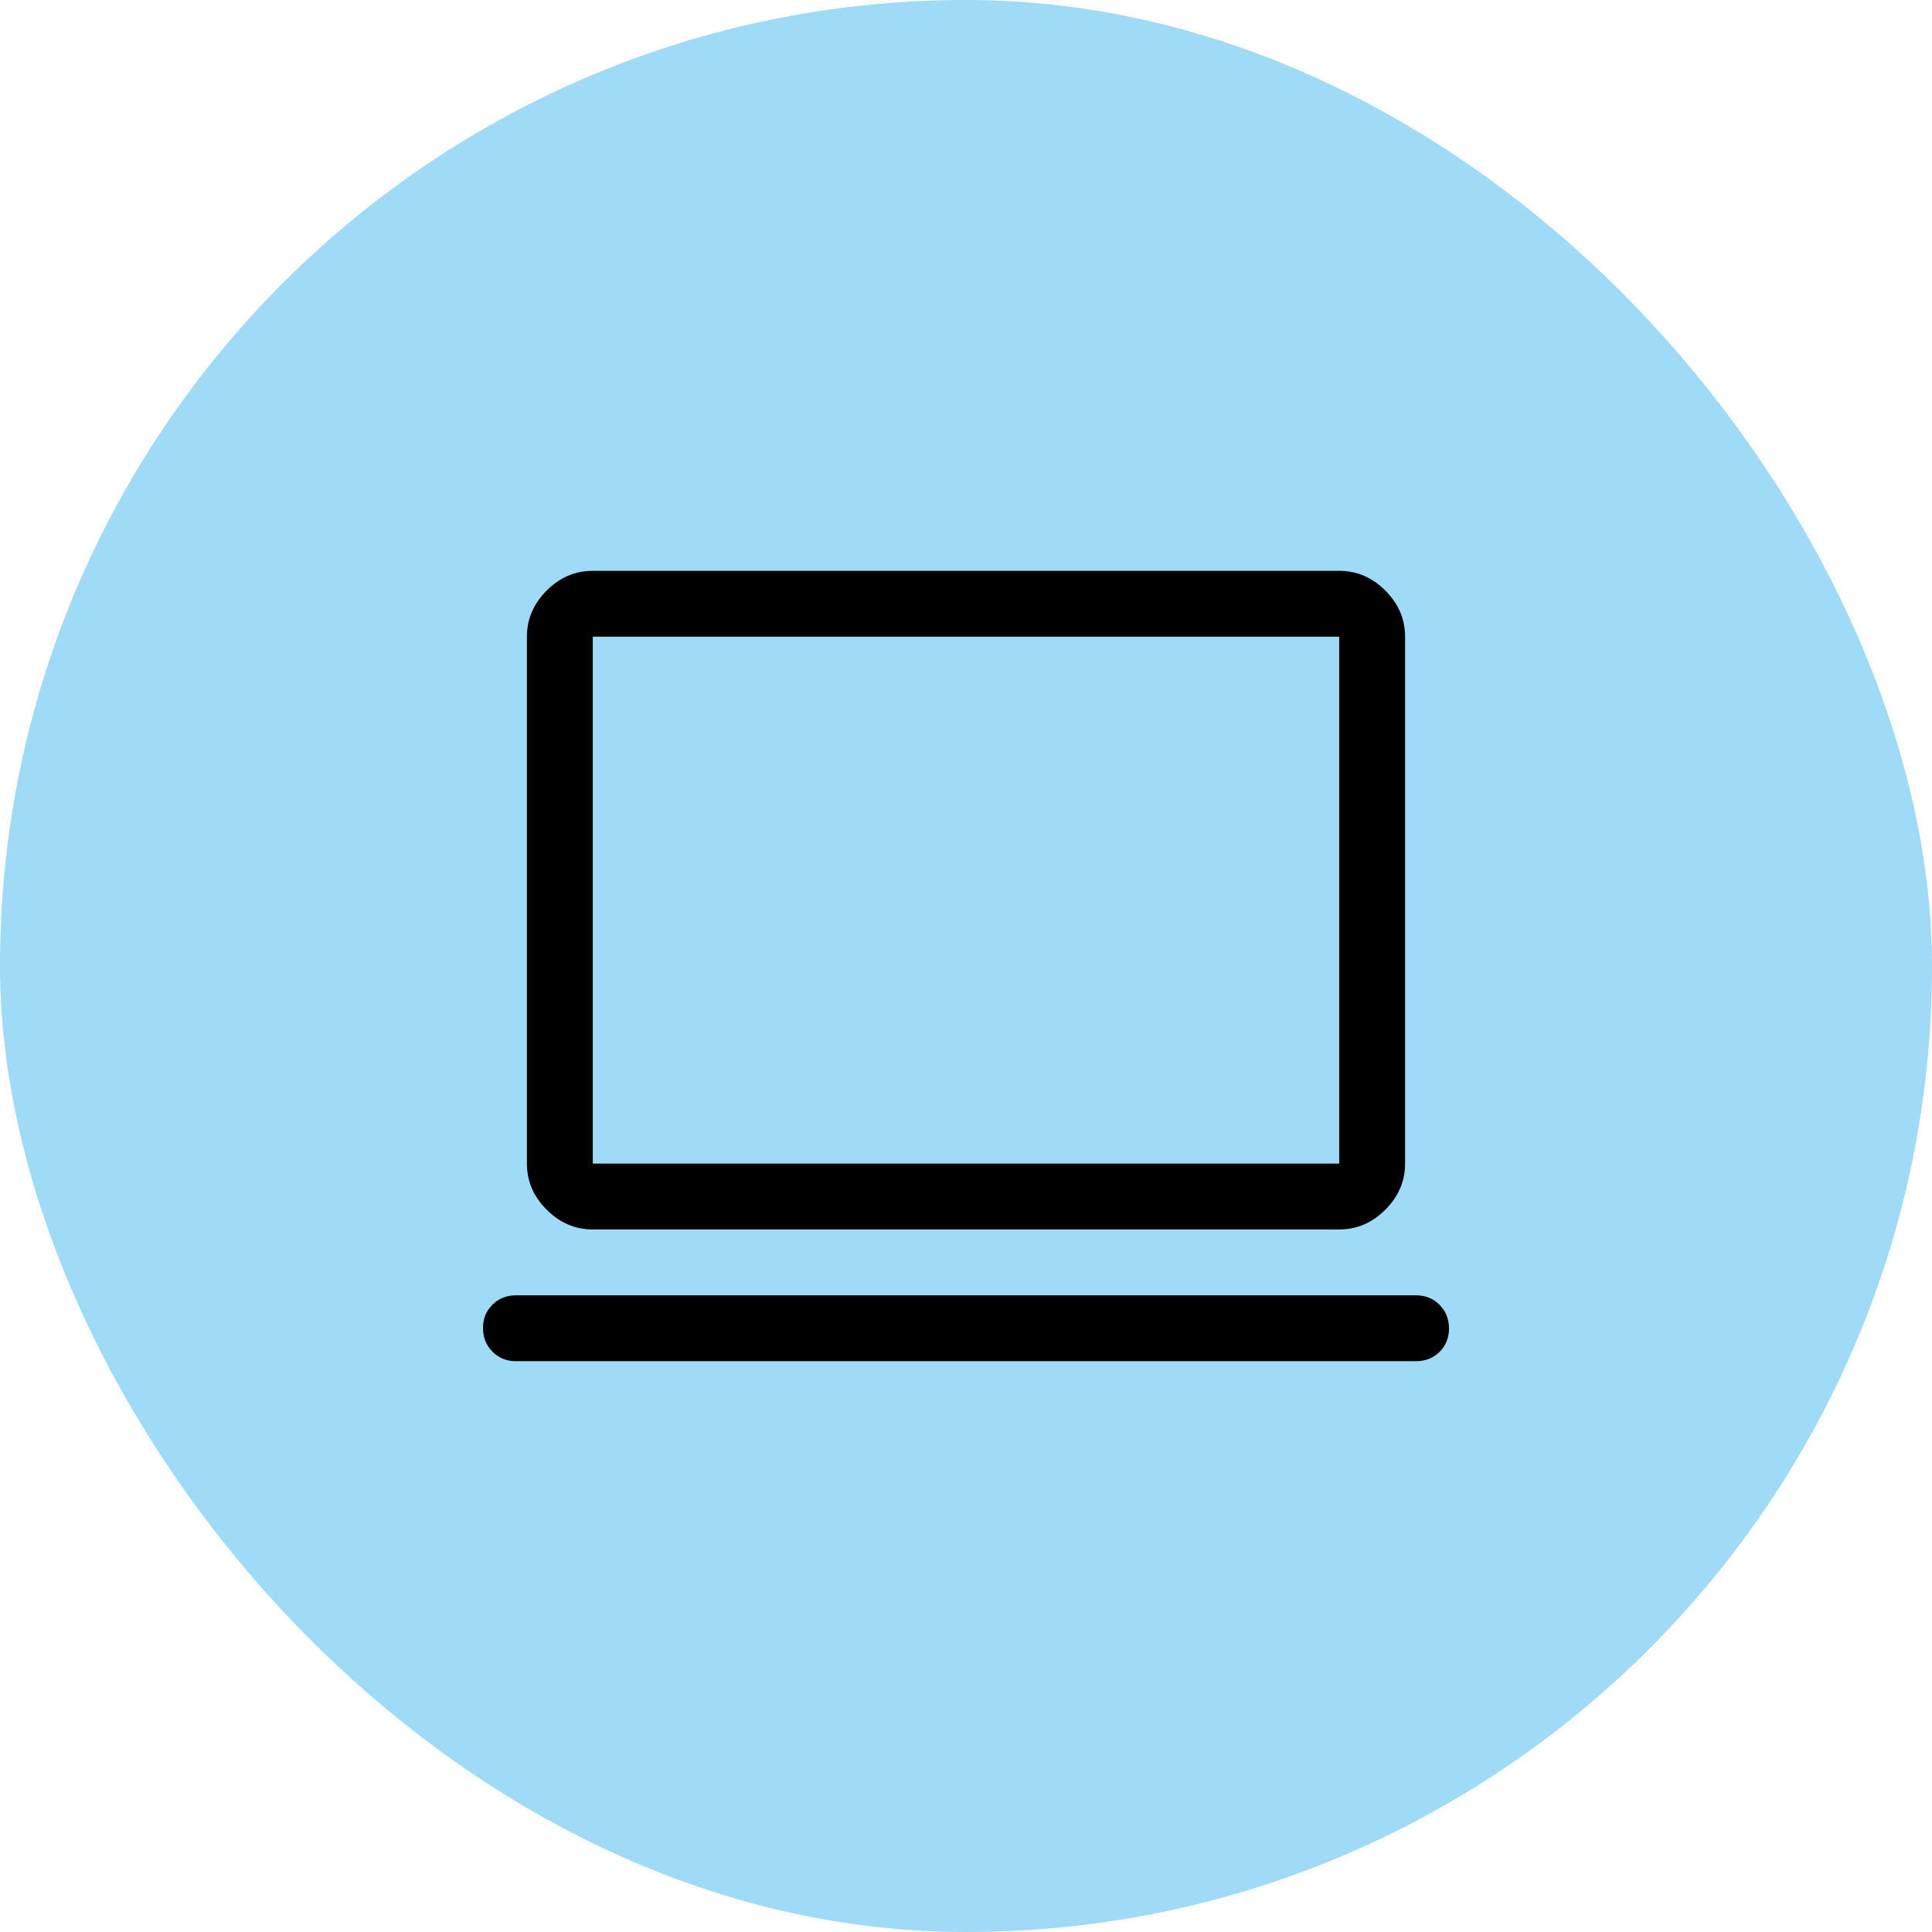 <?xml version="1.0" encoding="UTF-8"?>
<svg xmlns="http://www.w3.org/2000/svg" width="44" height="44" viewBox="0 0 44 44" fill="none">
  <rect width="44" height="44" rx="22" fill="#9FDAF7"></rect>
  <path d="M11.75 31C11.537 31 11.359 30.928 11.216 30.783C11.072 30.639 11 30.459 11 30.245C11 30.032 11.072 29.854 11.216 29.712C11.359 29.571 11.537 29.5 11.75 29.5H32.25C32.462 29.5 32.641 29.572 32.785 29.717C32.928 29.861 33 30.041 33 30.255C33 30.468 32.928 30.646 32.785 30.788C32.641 30.929 32.462 31 32.25 31H11.75ZM13.5 28C13.1 28 12.75 27.85 12.45 27.55C12.15 27.25 12 26.9 12 26.5V14.5C12 14.1 12.15 13.75 12.45 13.45C12.75 13.15 13.1 13 13.5 13H30.5C30.9 13 31.25 13.15 31.55 13.45C31.85 13.75 32 14.1 32 14.5V26.5C32 26.9 31.85 27.25 31.55 27.55C31.25 27.85 30.9 28 30.5 28H13.5ZM13.5 26.5H30.5V14.5H13.5V26.5Z" fill="black"></path>
</svg>
